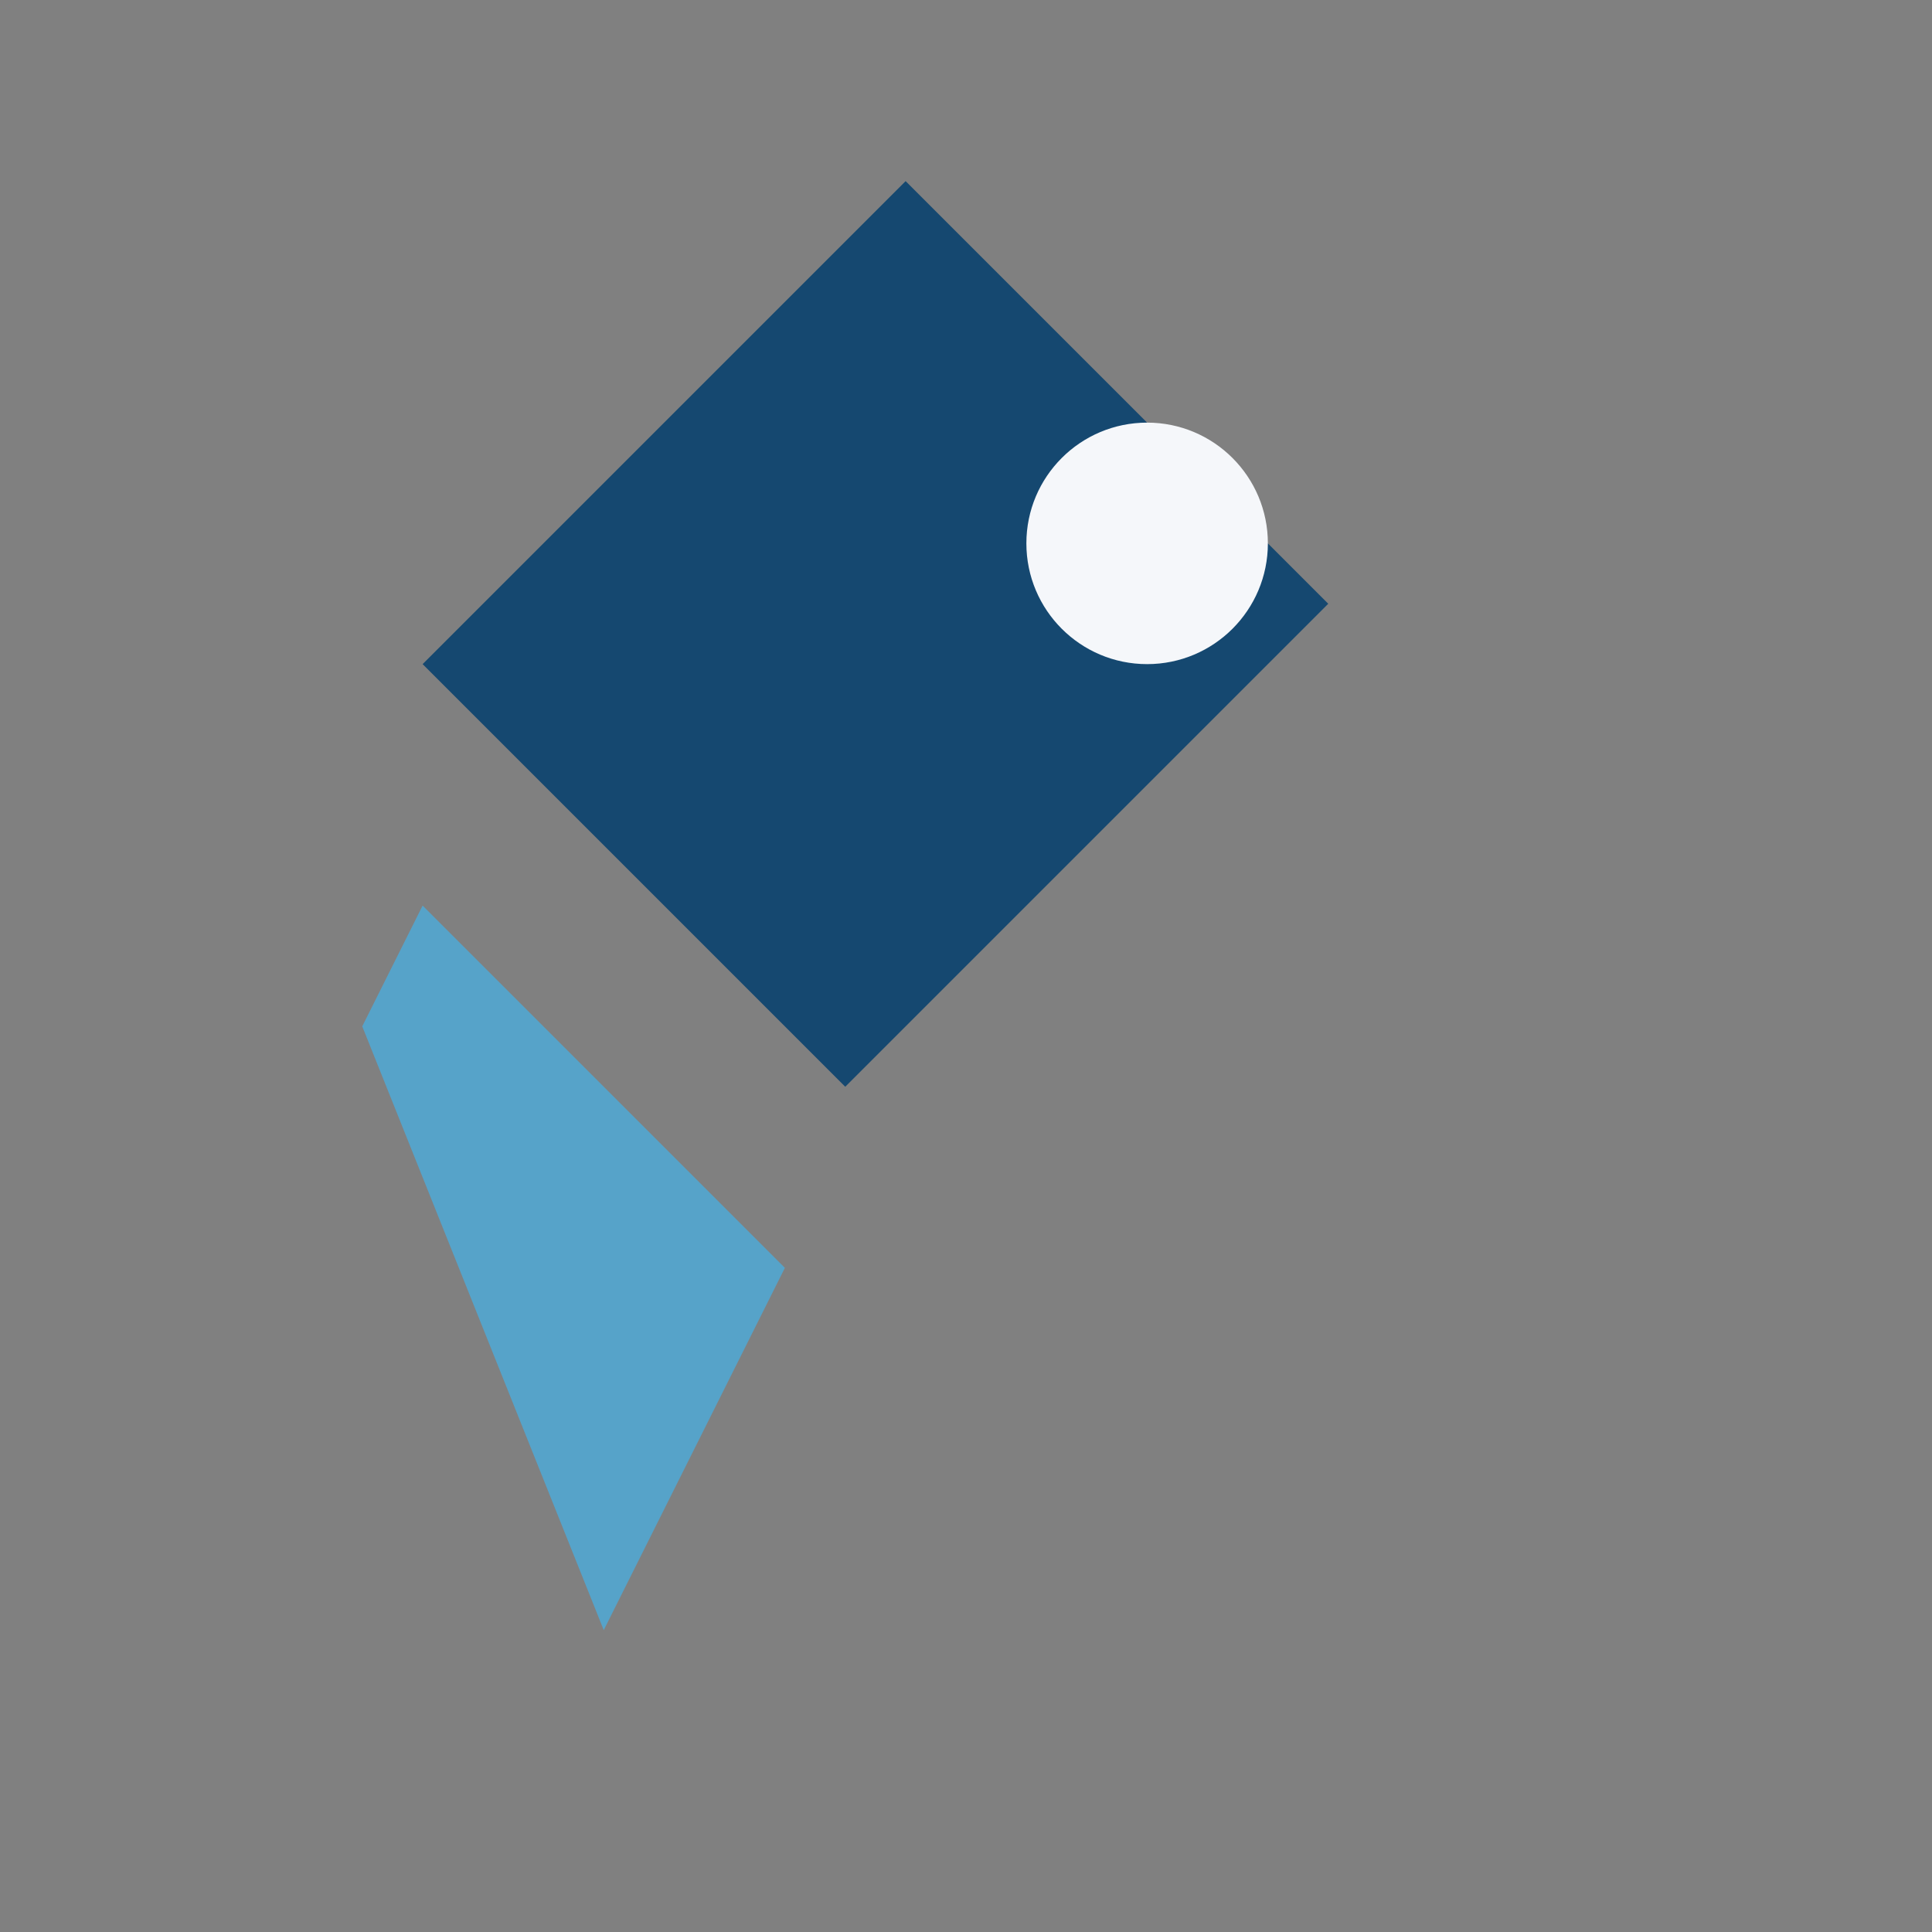 <?xml version="1.0" encoding="UTF-8"?>
<svg xmlns="http://www.w3.org/2000/svg" width="32" height="32" viewBox="0 0 32 32"><rect x="0" y="0" width="32" height="32" fill="#808080" stroke="none"/><path fill="#154870" d="M15 3l7 7-8 8-7-7Z"/><path fill="#56A3C9" d="M7 15l6 6-3 6-4-10z"/><circle cx="19" cy="9" r="2" fill="#F5F7FA"/></svg>